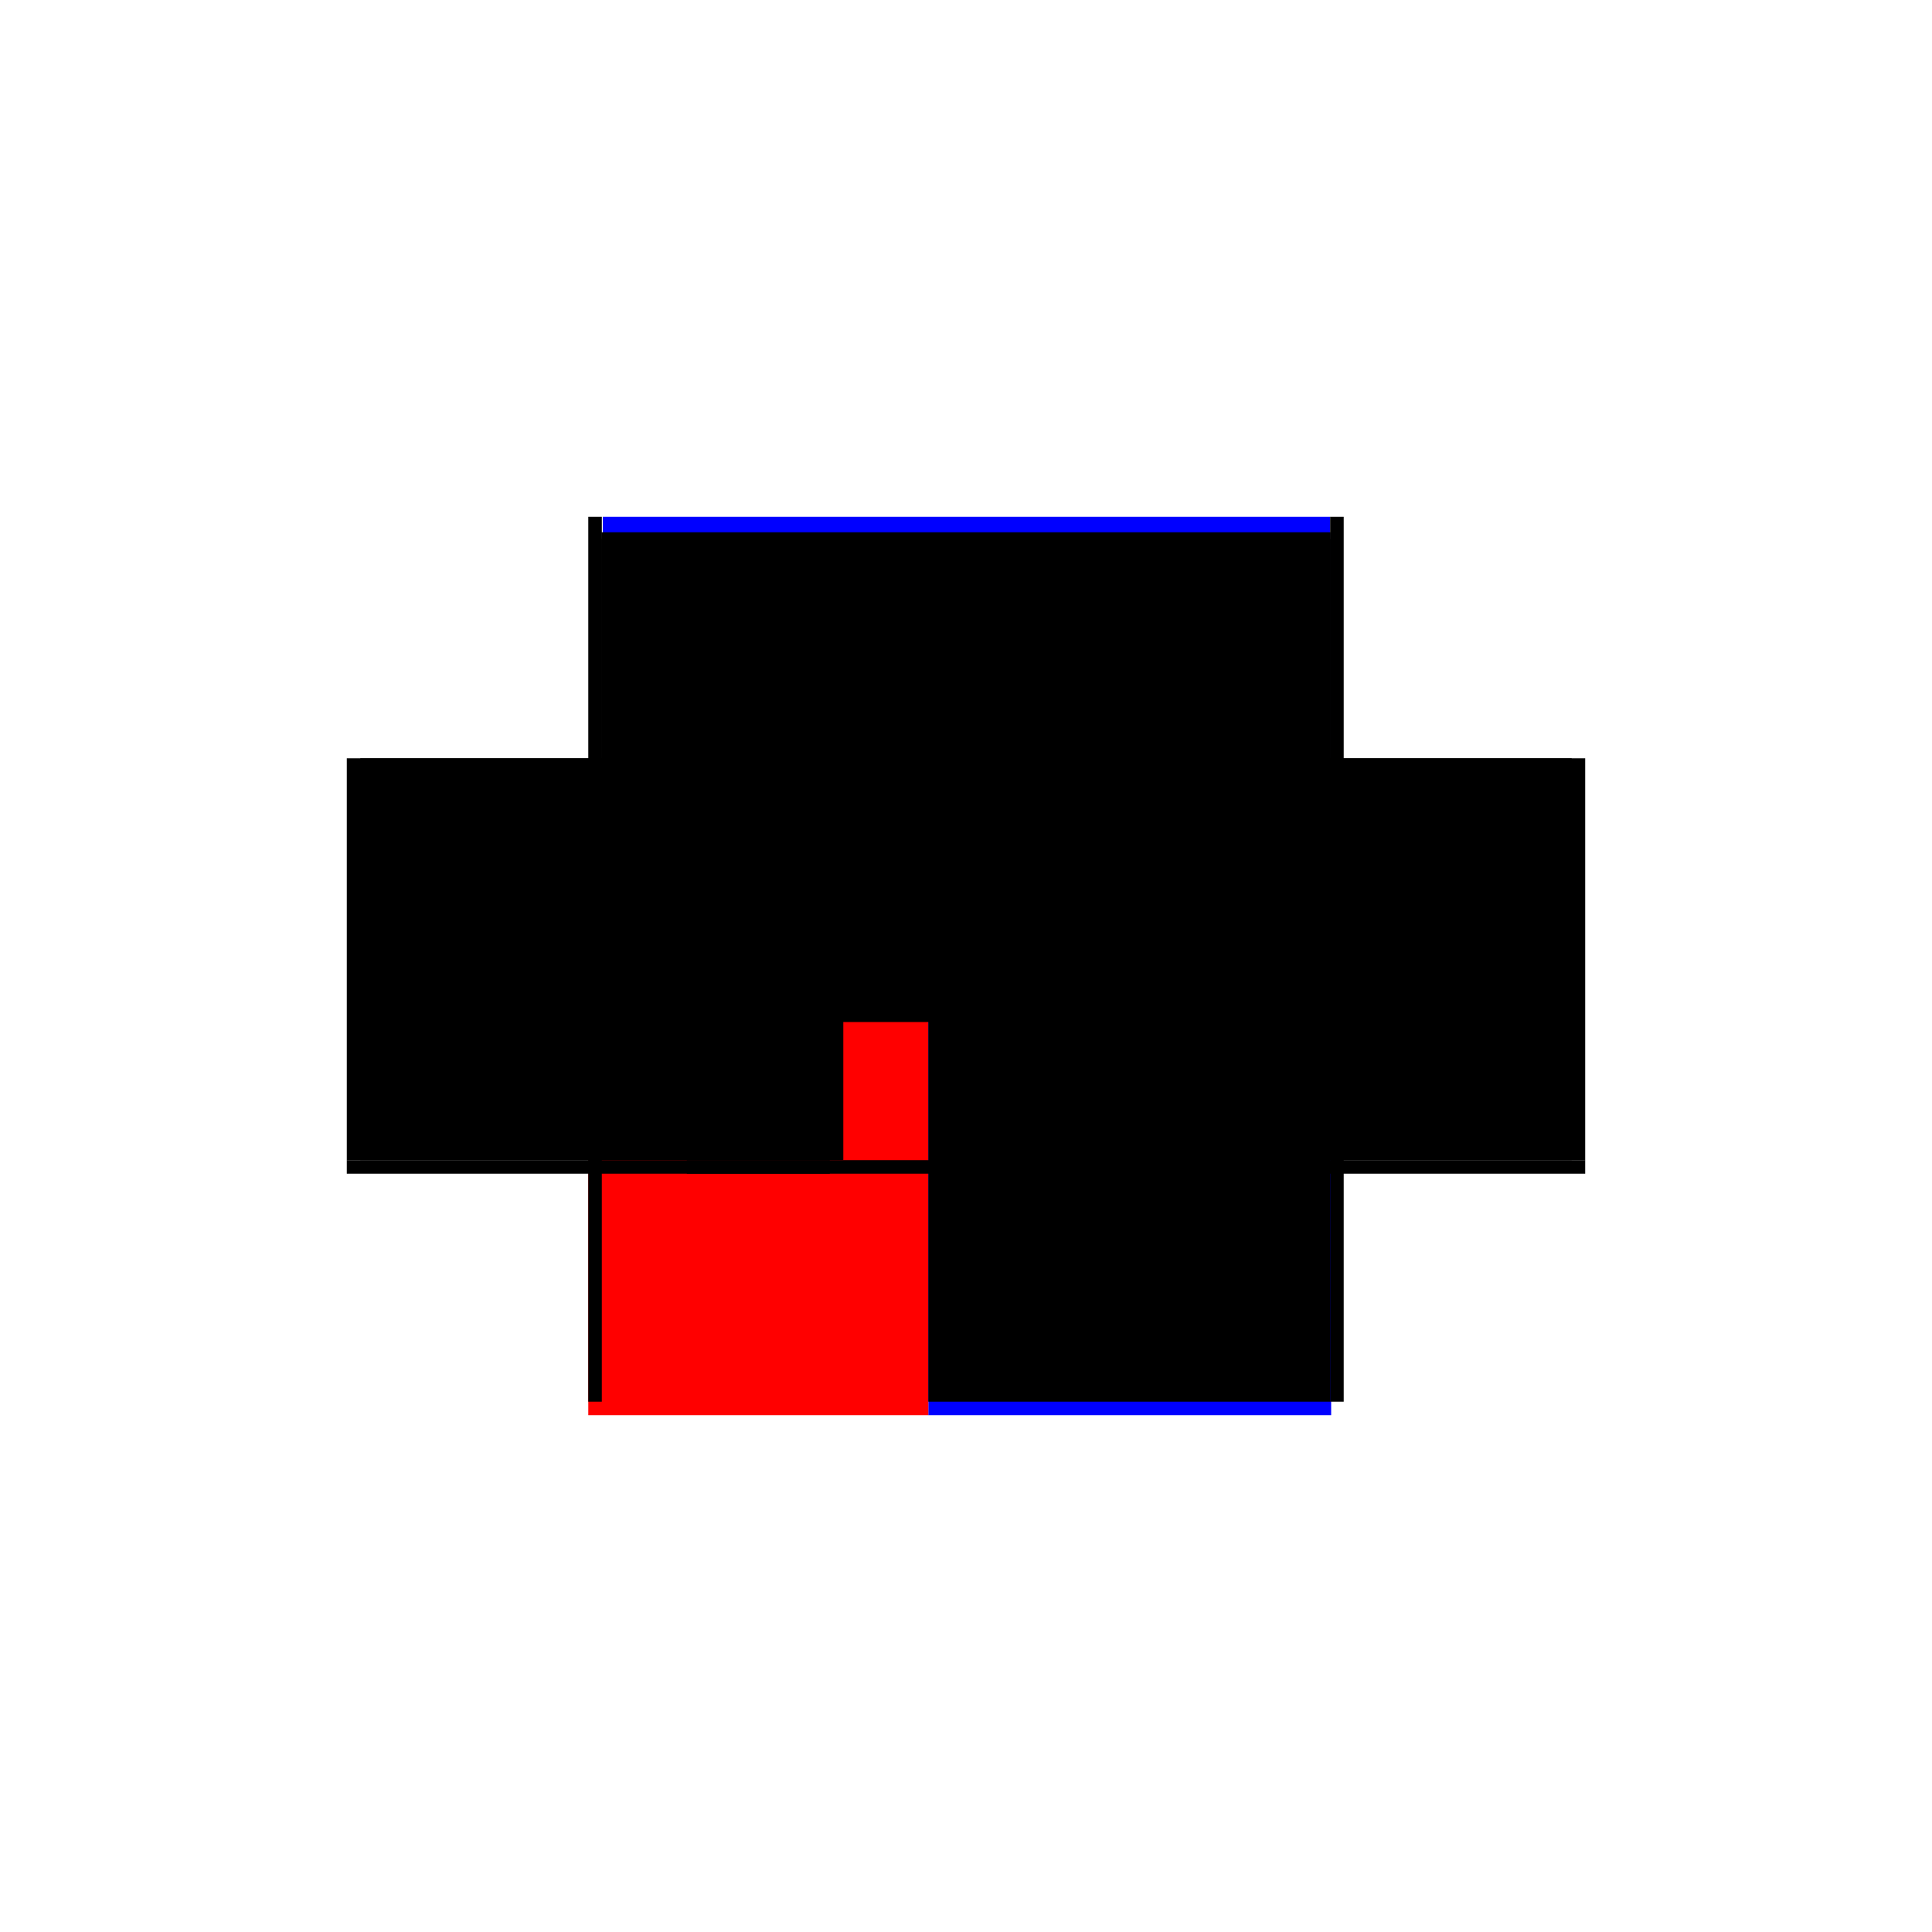 <?xml version="1.0" encoding="utf-8" ?>
<svg xmlns="http://www.w3.org/2000/svg" xmlns:ev="http://www.w3.org/2001/xml-events" xmlns:xlink="http://www.w3.org/1999/xlink" baseProfile="full" height="100%" version="1.1" viewBox="-1,-1,2,2" width="100%">
  <defs>
    <style type="text/css"><![CDATA[.vectorEffectClass {vector-effect: non-scaling-stroke;}]]></style>
  </defs>
  <line class="vectorEffectClass" fill="none" stroke="blue" stroke-width="0.5" x1="-0.376" x2="0.377" y1="-0.215" y2="-0.215"/>
  <line class="vectorEffectClass" fill="none" stroke="blue" stroke-width="0.5" x1="-0.039" x2="0.378" y1="0.215" y2="0.215"/>
  <line class="vectorEffectClass" fill="none" stroke="black" stroke-width="0.5" x1="-0.391" x2="-0.391" y1="0.201" y2="-0.215"/>
  <line class="vectorEffectClass" fill="none" stroke="black" stroke-width="0.5" x1="0.391" x2="0.391" y1="0.201" y2="-0.215"/>
  <line class="vectorEffectClass" fill="none" stroke="red" stroke-width="0.5" x1="-0.391" x2="-0.039" y1="0.215" y2="0.215"/>
  <line class="vectorEffectClass" fill="none" stroke="black" stroke-width="0.5" x1="-0.391" x2="-0.377" y1="-0.215" y2="-0.215"/>
  <line class="vectorEffectClass" fill="none" stroke="black" stroke-width="0.5" x1="0.377" x2="0.391" y1="-0.215" y2="-0.215"/>
  <line class="vectorEffectClass" fill="none" stroke="black" stroke-width="0.5" x1="-0.391" x2="-0.391" y1="0.215" y2="0.201"/>
  <line class="vectorEffectClass" fill="none" stroke="black" stroke-width="0.5" x1="0.391" x2="0.391" y1="0.215" y2="0.201"/>
  <line class="vectorEffectClass" fill="none" stroke="black" stroke-dasharray="5.0 5.0" stroke-width="0.5" x1="-0.377" x2="0.377" y1="-0.199" y2="-0.199"/>
  <line class="vectorEffectClass" fill="none" stroke="black" stroke-dasharray="5.0 5.0" stroke-width="0.5" x1="-0.377" x2="0.377" y1="-0.192" y2="-0.192"/>
  <line class="vectorEffectClass" fill="none" stroke="black" stroke-dasharray="5.0 5.0" stroke-width="0.5" x1="-0.039" x2="0.377" y1="0.201" y2="0.201"/>
  <line class="vectorEffectClass" fill="none" stroke="black" stroke-dasharray="5.0 5.0" stroke-width="0.5" x1="-0.377" x2="-0.377" y1="0.201" y2="-0.192"/>
  <line class="vectorEffectClass" fill="none" stroke="black" stroke-dasharray="5.0 5.0" stroke-width="0.5" x1="0.377" x2="0.377" y1="0.201" y2="-0.192"/>
  <line class="vectorEffectClass" fill="none" stroke="black" stroke-dasharray="5.0 5.0" stroke-width="0.5" x1="-0.377" x2="-0.377" y1="-0.199" y2="-0.215"/>
  <line class="vectorEffectClass" fill="none" stroke="black" stroke-dasharray="5.0 5.0" stroke-width="0.5" x1="0.377" x2="0.377" y1="-0.199" y2="-0.215"/>
  <line class="vectorEffectClass" fill="none" stroke="black" stroke-dasharray="5.0 5.0" stroke-width="0.5" x1="-0.391" x2="-0.377" y1="0.201" y2="0.201"/>
  <line class="vectorEffectClass" fill="none" stroke="black" stroke-dasharray="5.0 5.0" stroke-width="0.5" x1="0.377" x2="0.391" y1="0.201" y2="0.201"/>
  <line class="vectorEffectClass" fill="none" stroke="black" stroke-dasharray="5.0 5.0" stroke-width="0.5" x1="-0.039" x2="-0.039" y1="0.215" y2="0.201"/>
  <line class="vectorEffectClass" fill="none" stroke="black" stroke-dasharray="5.0 5.0" stroke-width="0.5" x1="-0.38" x2="-0.38" y1="-0.192" y2="-0.199"/>
  <line class="vectorEffectClass" fill="none" stroke="black" stroke-dasharray="5.0 5.0" stroke-width="0.5" x1="0.38" x2="0.38" y1="-0.192" y2="-0.199"/>
  <line class="vectorEffectClass" fill="none" stroke="black" stroke-dasharray="5.0 5.0" stroke-width="0.5" x1="-0.377" x2="-0.377" y1="-0.192" y2="-0.199"/>
  <line class="vectorEffectClass" fill="none" stroke="black" stroke-dasharray="5.0 5.0" stroke-width="0.5" x1="0.377" x2="0.377" y1="-0.192" y2="-0.199"/>
  <line class="vectorEffectClass" fill="none" stroke="black" stroke-dasharray="5.0 5.0" stroke-width="0.5" x1="-0.38" x2="-0.377" y1="-0.199" y2="-0.199"/>
  <line class="vectorEffectClass" fill="none" stroke="black" stroke-dasharray="5.0 5.0" stroke-width="0.5" x1="0.377" x2="0.38" y1="-0.199" y2="-0.199"/>
  <line class="vectorEffectClass" fill="none" stroke="black" stroke-dasharray="5.0 5.0" stroke-width="0.5" x1="-0.38" x2="-0.377" y1="-0.192" y2="-0.192"/>
  <line class="vectorEffectClass" fill="none" stroke="black" stroke-dasharray="5.0 5.0" stroke-width="0.5" x1="0.377" x2="0.38" y1="-0.192" y2="-0.192"/>
</svg>
